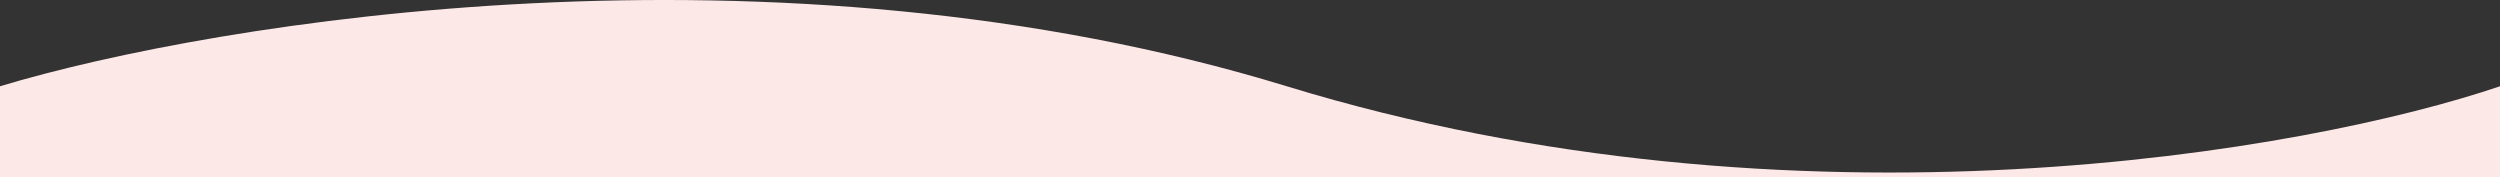 <svg width="1751" height="124" fill="none" xmlns="http://www.w3.org/2000/svg"><rect width="100%" height="100%" fill="#333333" stroke="none"/><g clip-path="url(#clip0_1117_5427)"><path d="M901.235 60.423C543.567-49.009 151.383 14.826 0 60.423V743.82c164.84-68.302 575.862-168.689 901.235-23.813 325.375 144.875 702.085 60.365 849.765 0V60.423c-134.23 45.597-492.1 109.432-849.765 0z" fill="#FDE8E8"/></g><defs><clipPath id="clip0_1117_5427"><path fill="#fff" d="M0 0h1751v124H0z"/></clipPath></defs></svg>